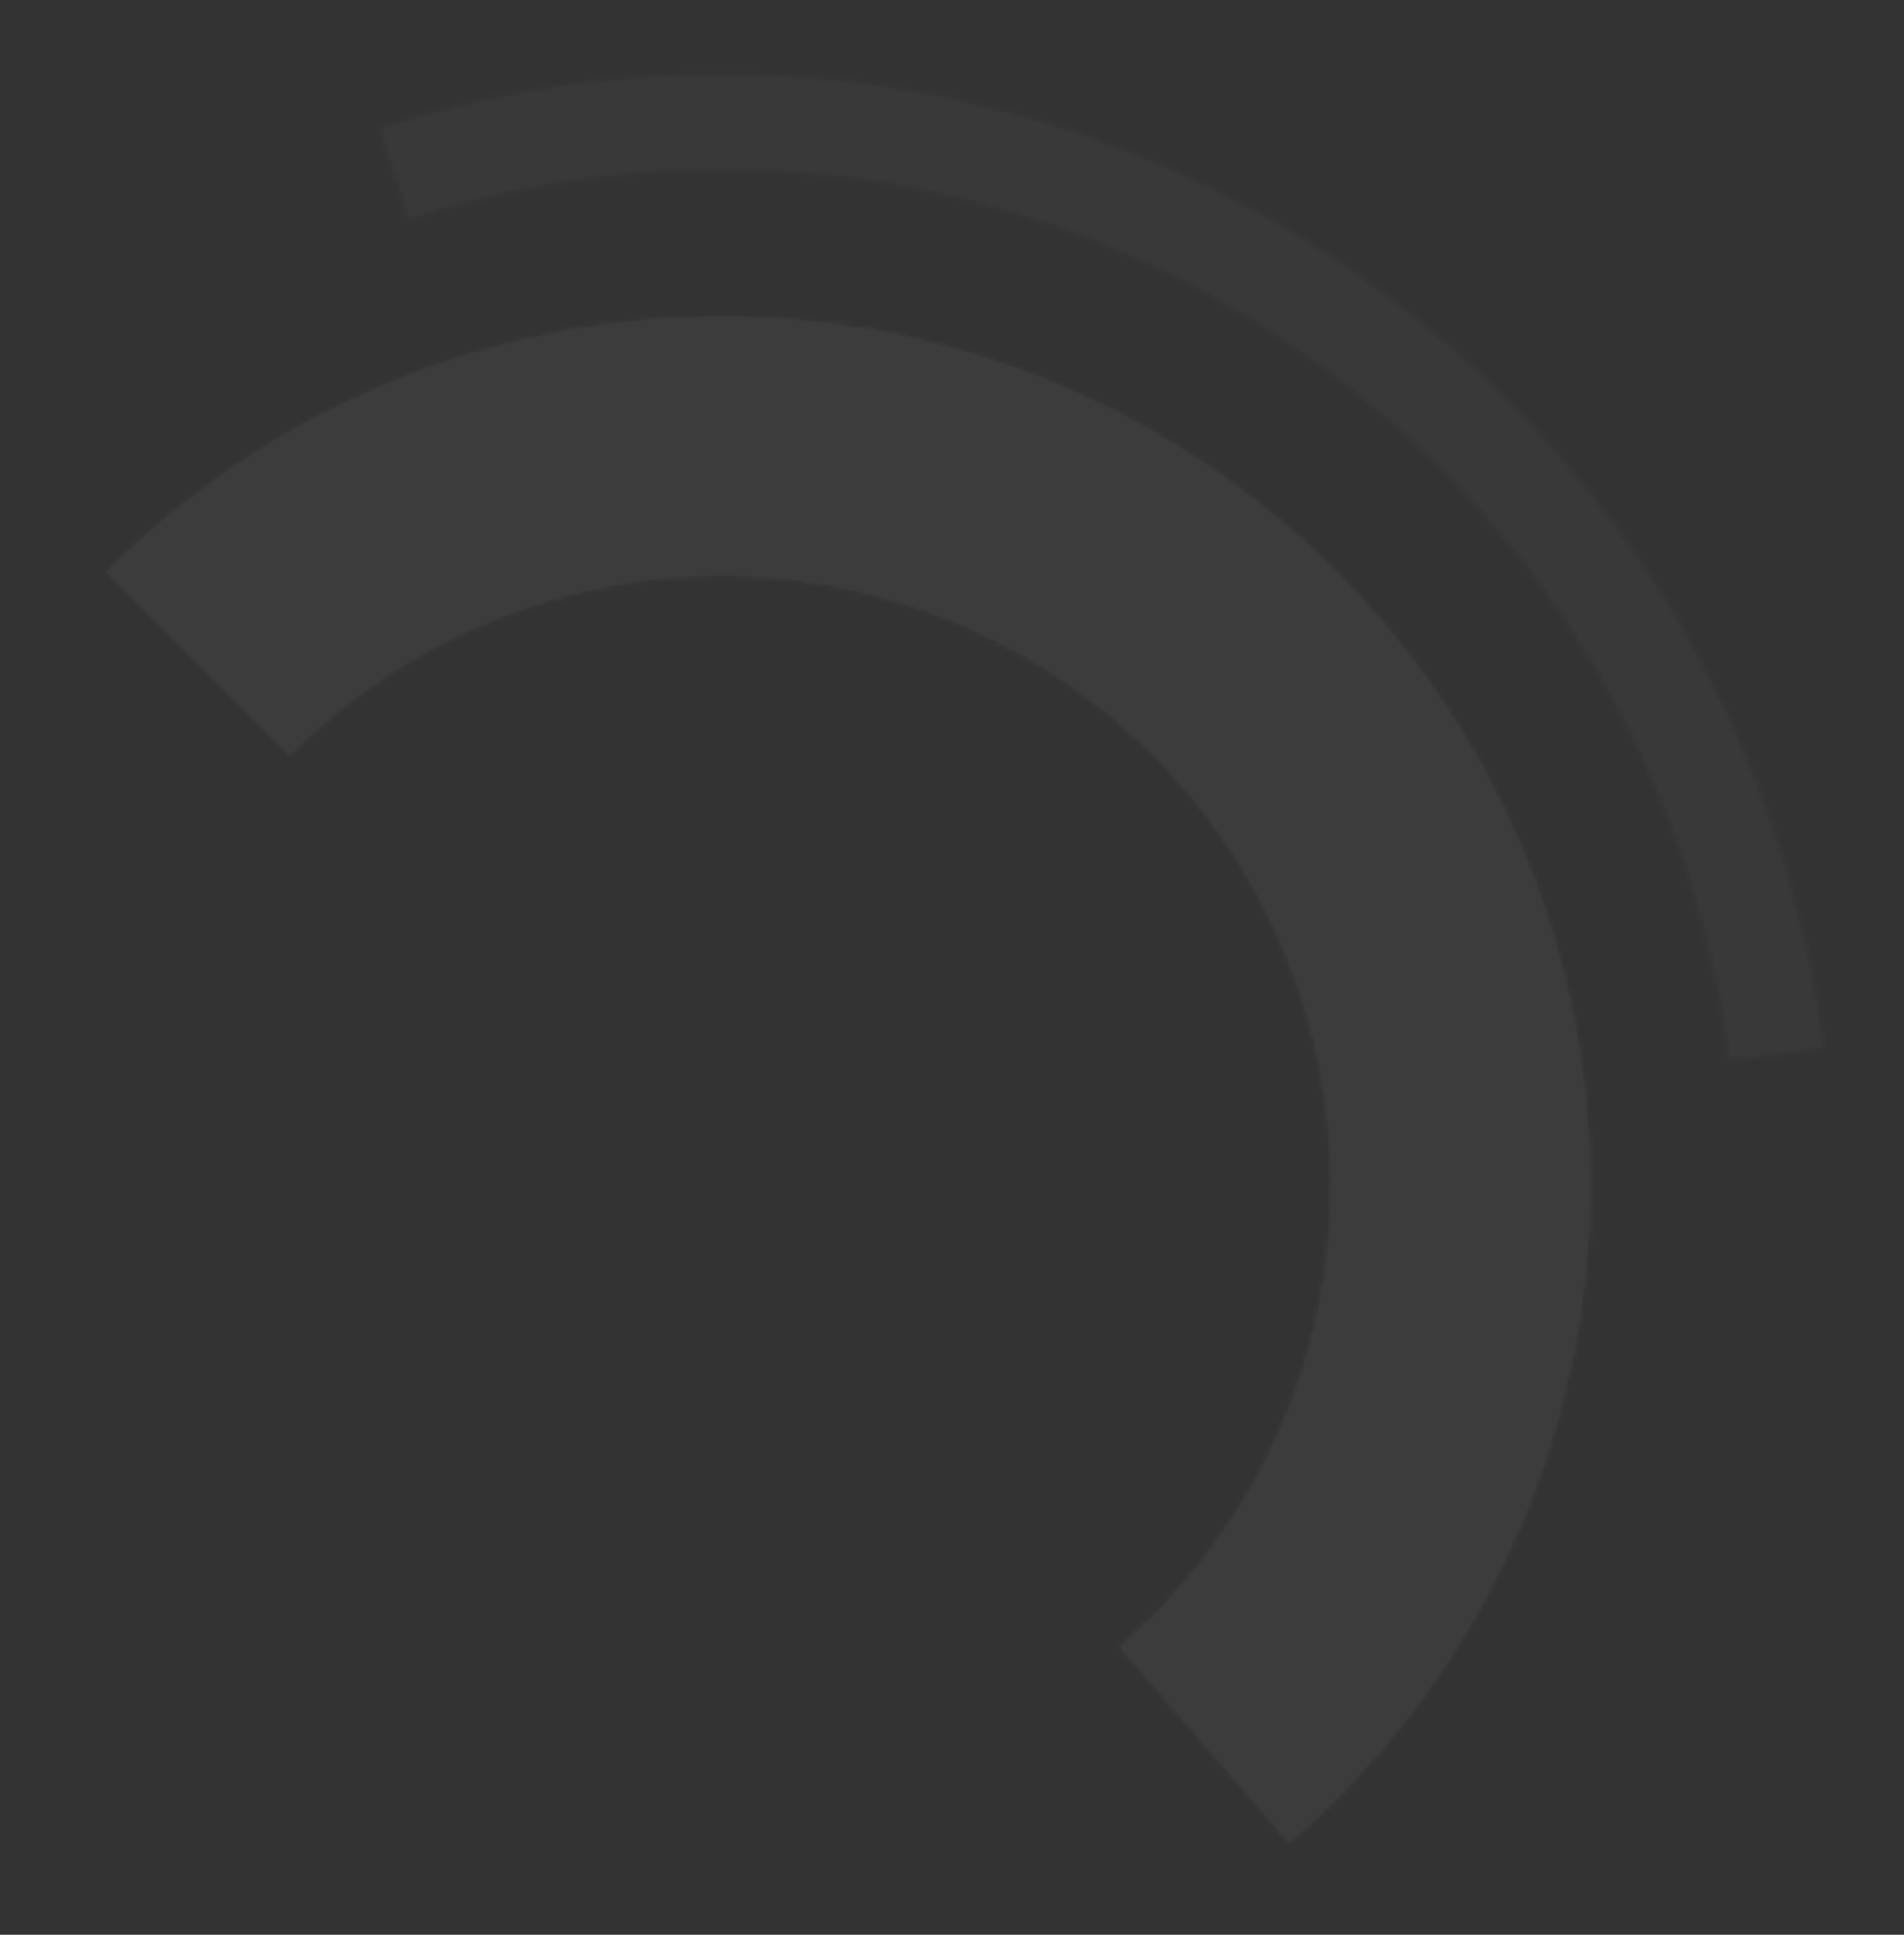 <?xml version="1.0" encoding="UTF-8"?> <svg xmlns="http://www.w3.org/2000/svg" width="378" height="384" viewBox="0 0 378 384" fill="none"><rect x="0" y="0" width="378" height="384" fill="#333333" stroke="none"/> <g opacity="0.05"> <mask id="path-1-inside-1_28_804" fill="white"> <path d="M255.973 365.633C273.499 350.481 287.79 331.95 297.992 311.149C308.194 290.348 314.097 267.704 315.348 244.569C316.599 221.435 313.172 198.286 305.273 176.506C297.374 154.726 285.165 134.762 269.375 117.808C253.585 100.854 234.539 87.258 213.374 77.833C192.21 68.407 169.363 63.346 146.198 62.951C123.033 62.556 100.027 66.836 78.554 75.535C57.081 84.234 37.582 97.174 21.224 113.58L57.518 149.769C69.012 138.242 82.711 129.15 97.798 123.039C112.885 116.927 129.049 113.919 145.325 114.197C161.6 114.474 177.653 118.03 192.523 124.653C207.393 131.275 220.775 140.828 231.869 152.74C242.963 164.651 251.541 178.678 257.091 193.98C262.641 209.283 265.048 225.548 264.169 241.802C263.29 258.056 259.143 273.966 251.975 288.581C244.807 303.196 234.767 316.215 222.453 326.861L255.973 365.633Z"></path> </mask> <path d="M255.973 365.633C273.499 350.481 287.79 331.95 297.992 311.149C308.194 290.348 314.097 267.704 315.348 244.569C316.599 221.435 313.172 198.286 305.273 176.506C297.374 154.726 285.165 134.762 269.375 117.808C253.585 100.854 234.539 87.258 213.374 77.833C192.21 68.407 169.363 63.346 146.198 62.951C123.033 62.556 100.027 66.836 78.554 75.535C57.081 84.234 37.582 97.174 21.224 113.58L57.518 149.769C69.012 138.242 82.711 129.15 97.798 123.039C112.885 116.927 129.049 113.919 145.325 114.197C161.6 114.474 177.653 118.03 192.523 124.653C207.393 131.275 220.775 140.828 231.869 152.74C242.963 164.651 251.541 178.678 257.091 193.98C262.641 209.283 265.048 225.548 264.169 241.802C263.29 258.056 259.143 273.966 251.975 288.581C244.807 303.196 234.767 316.215 222.453 326.861L255.973 365.633Z" fill="#E7E7E7"></path> <path d="M255.973 365.633C273.499 350.481 287.79 331.95 297.992 311.149C308.194 290.348 314.097 267.704 315.348 244.569C316.599 221.435 313.172 198.286 305.273 176.506C297.374 154.726 285.165 134.762 269.375 117.808C253.585 100.854 234.539 87.258 213.374 77.833C192.21 68.407 169.363 63.346 146.198 62.951C123.033 62.556 100.027 66.836 78.554 75.535C57.081 84.234 37.582 97.174 21.224 113.58L57.518 149.769C69.012 138.242 82.711 129.15 97.798 123.039C112.885 116.927 129.049 113.919 145.325 114.197C161.6 114.474 177.653 118.03 192.523 124.653C207.393 131.275 220.775 140.828 231.869 152.74C242.963 164.651 251.541 178.678 257.091 193.98C262.641 209.283 265.048 225.548 264.169 241.802C263.29 258.056 259.143 273.966 251.975 288.581C244.807 303.196 234.767 316.215 222.453 326.861L255.973 365.633Z" stroke="#E7E7E7" stroke-width="28" mask="url(#path-1-inside-1_28_804)"></path> <path d="M255.973 365.633C273.499 350.481 287.79 331.95 297.992 311.149C308.194 290.348 314.097 267.704 315.348 244.569C316.599 221.435 313.172 198.286 305.273 176.506C297.374 154.726 285.165 134.762 269.375 117.808C253.585 100.854 234.539 87.258 213.374 77.833C192.21 68.407 169.363 63.346 146.198 62.951C123.033 62.556 100.027 66.836 78.554 75.535C57.081 84.234 37.582 97.174 21.224 113.58L57.518 149.769C69.012 138.242 82.711 129.15 97.798 123.039C112.885 116.927 129.049 113.919 145.325 114.197C161.6 114.474 177.653 118.03 192.523 124.653C207.393 131.275 220.775 140.828 231.869 152.74C242.963 164.651 251.541 178.678 257.091 193.98C262.641 209.283 265.048 225.548 264.169 241.802C263.29 258.056 259.143 273.966 251.975 288.581C244.807 303.196 234.767 316.215 222.453 326.861L255.973 365.633Z" stroke="#E7E7E7" stroke-width="28" mask="url(#path-1-inside-1_28_804)"></path> </g> <g opacity="0.03"> <mask id="path-2-inside-2_28_804" fill="white"> <path d="M362.161 208.213C358.175 175.952 347.107 144.972 329.749 117.488C312.392 90.004 289.174 66.696 261.758 49.232C234.341 31.769 203.403 20.581 171.158 16.47C138.913 12.359 106.157 15.426 75.236 25.451L81.119 43.597C109.367 34.439 139.289 31.637 168.745 35.393C198.202 39.148 226.464 49.368 251.509 65.321C276.555 81.275 297.765 102.566 313.621 127.674C329.477 152.781 339.588 181.082 343.229 210.553L362.161 208.213Z"></path> </mask> <path d="M362.161 208.213C358.175 175.952 347.107 144.972 329.749 117.488C312.392 90.004 289.174 66.696 261.758 49.232C234.341 31.769 203.403 20.581 171.158 16.47C138.913 12.359 106.157 15.426 75.236 25.451L81.119 43.597C109.367 34.439 139.289 31.637 168.745 35.393C198.202 39.148 226.464 49.368 251.509 65.321C276.555 81.275 297.765 102.566 313.621 127.674C329.477 152.781 339.588 181.082 343.229 210.553L362.161 208.213Z" stroke="white" stroke-width="100" mask="url(#path-2-inside-2_28_804)"></path> </g> </svg> 